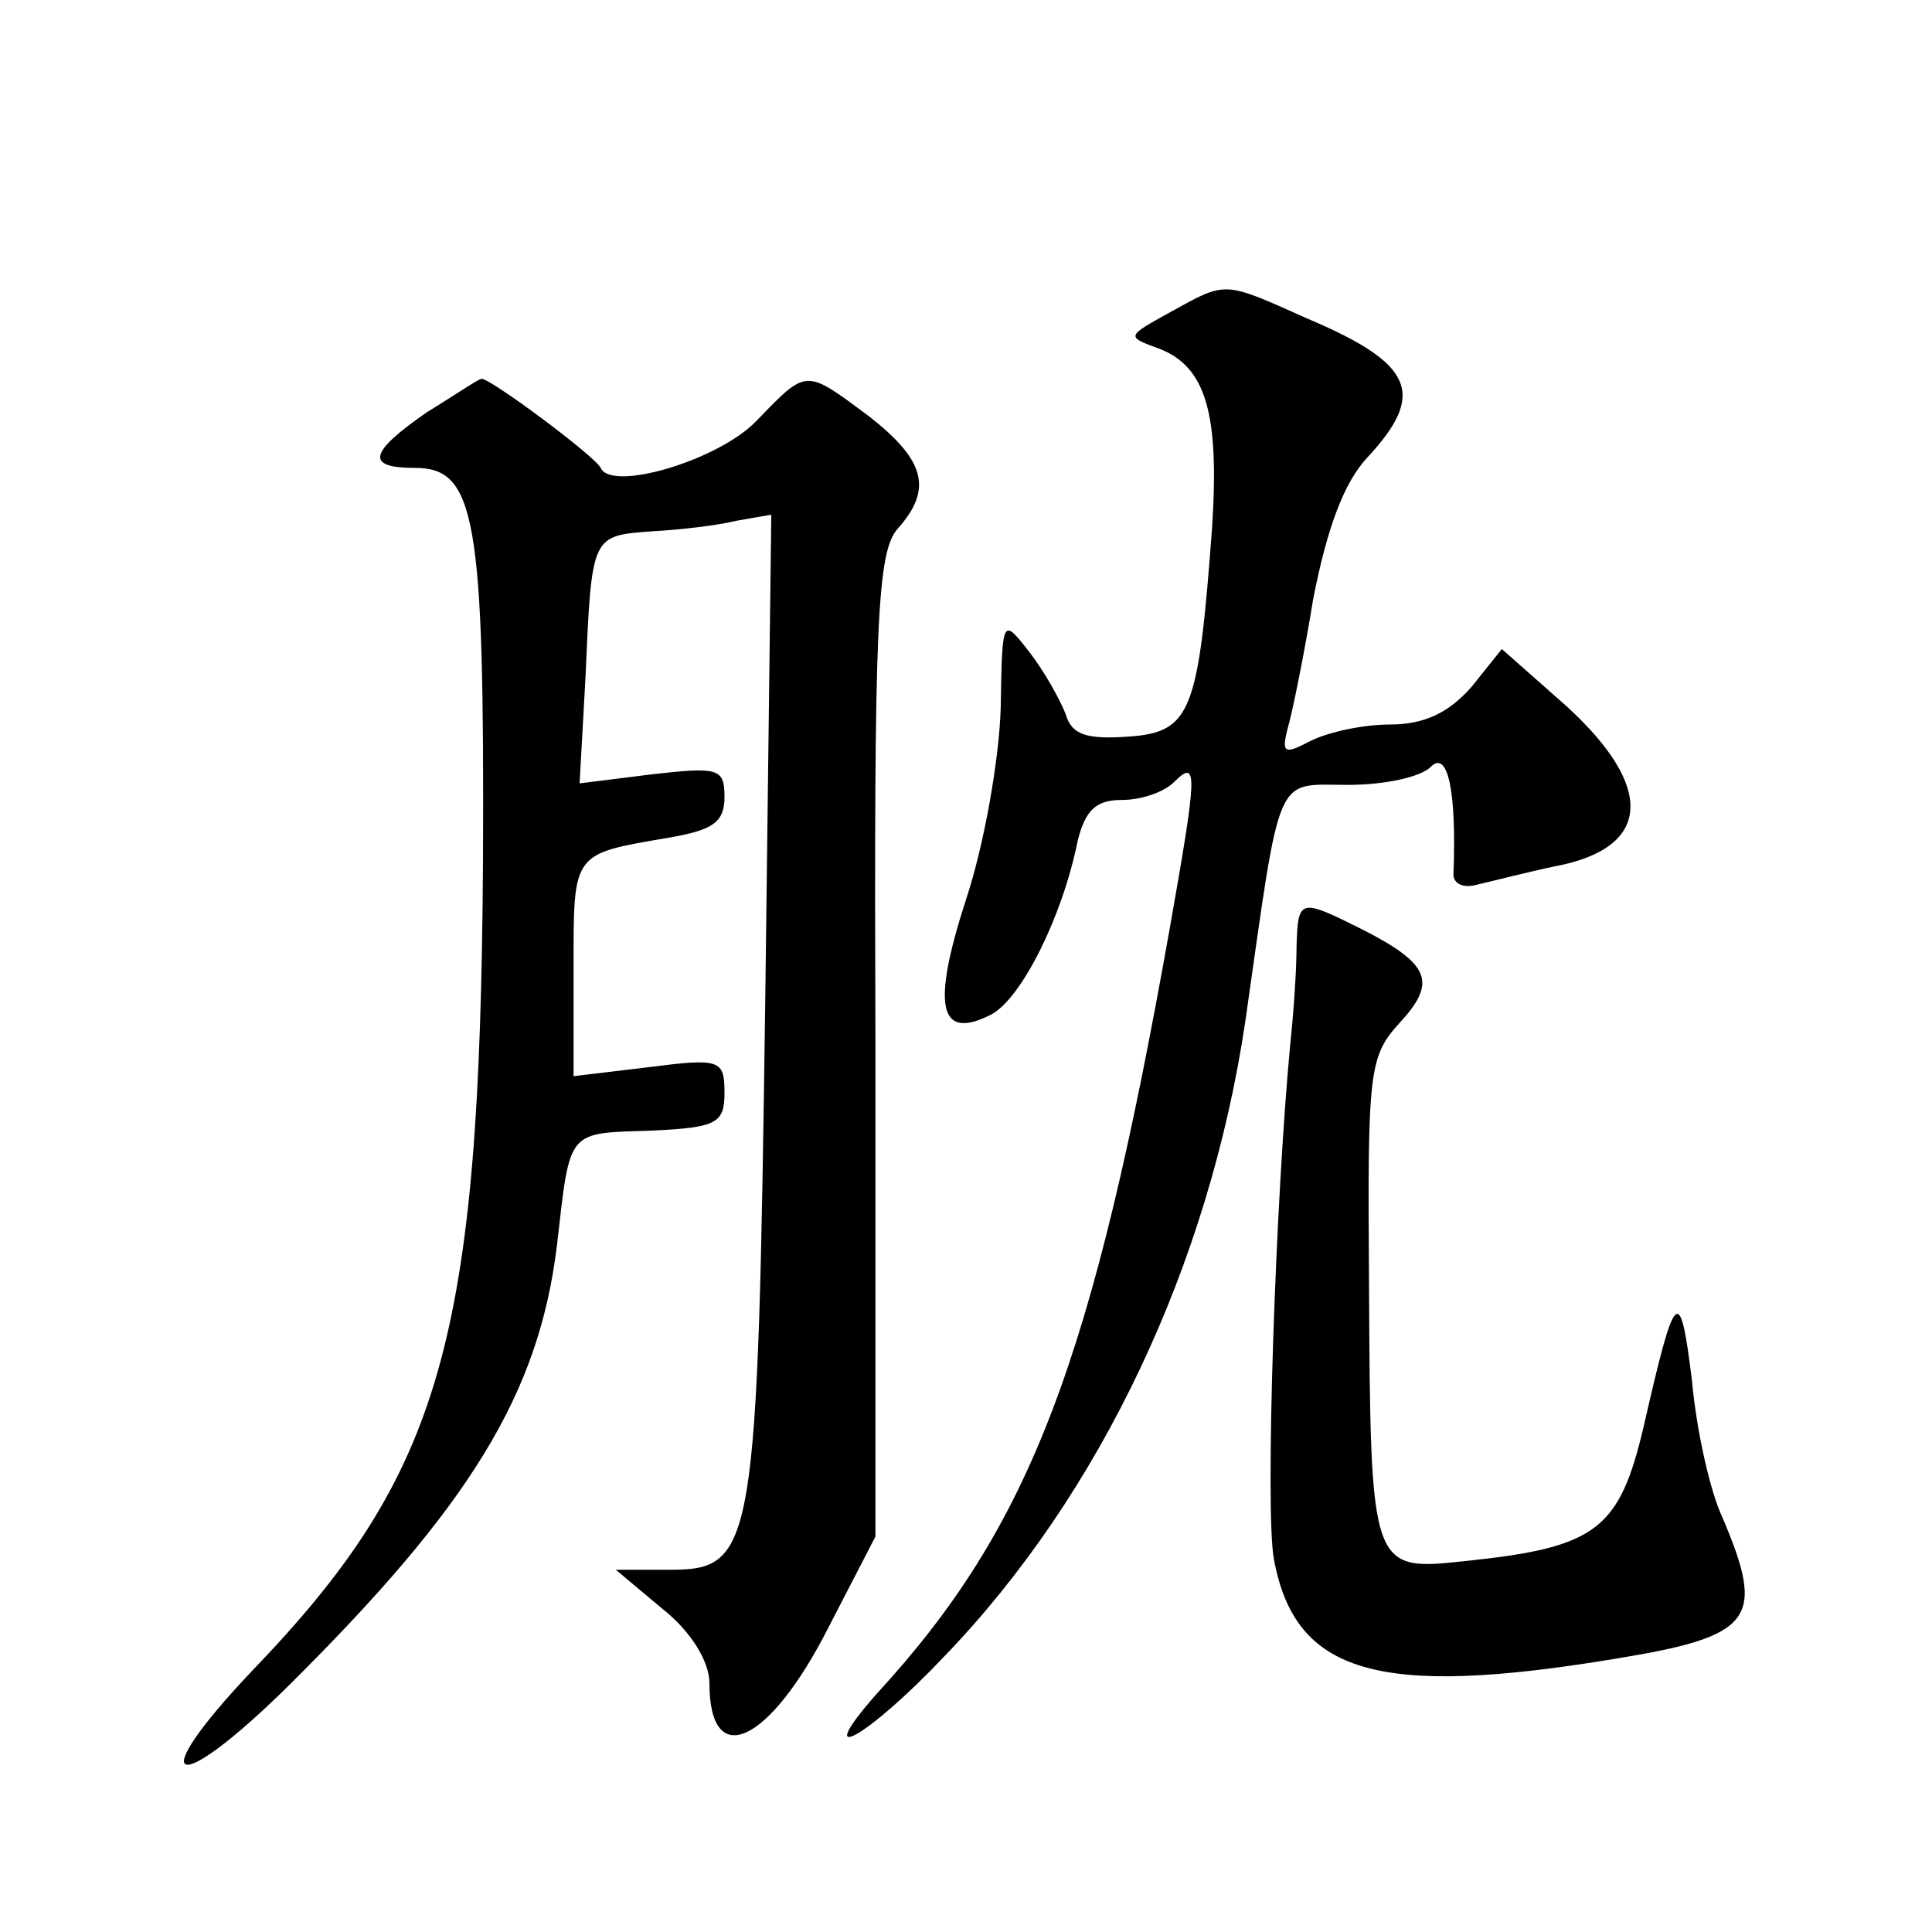 <?xml version="1.0" standalone="no"?>
<!DOCTYPE svg PUBLIC "-//W3C//DTD SVG 20010904//EN"
 "http://www.w3.org/TR/2001/REC-SVG-20010904/DTD/svg10.dtd">
<svg version="1.0" xmlns="http://www.w3.org/2000/svg"
 width="128pt" height="128pt" viewBox="0 0 128 128"
 preserveAspectRatio="xMidYMid meet">
<g transform="translate(0,128) scale(0.1,-0.1)"
fill="#0" stroke="none">
<path d="M775 1073 c-29 -16 -29 -16 -7 -24 31 -12 40 -43 35 -119 -9 -122 -14
-135 -55 -138 -28 -2 -38 1 -42 15 -4 10 -14 28 -24 41 -18 23 -18 23 -19 -37 -1
-34 -11 -91 -23 -127 -23 -71 -18 -94 17 -76 20 11 47 65 57 115 5 20 12 27 29
27 13 0 28 5 35 12 16 16 15 5 -3 -97 -51 -287 -92 -396 -194 -507 -45 -51 -6 -29
45 25 103 107 175 259 199 420 24 168 19 157 68 157 24 0 48 5 55 12 11 11 17 -15
15 -70 -1 -7 6 -11 16 -8 9 2 32 8 51 12 64 12 67 52 8 106 l-43 38 -20 -25 c-15
-17 -31 -25 -54 -25 -18 0 -41 -5 -53 -11 -17 -9 -19 -8 -15 8 3 10 11 49 17 86
9 46 20 77 36 94 39 42 31 62 -40 92 -56 25 -53 25 -91 4z M283 1007 c-39 -27 -41
-37 -8 -37 40 0 46 -33 45 -260 -2 -318 -27 -406 -153 -537 -73 -77 -52 -85 24
-10 120 119 166 193 178 292 9 78 6 74 64 76 42 2 47 5 47 25 0 22 -3 23 -50 17
l-50 -6 0 72 c0 77 -1 75 63 86 29 5 37 10 37 27 0 19 -4 20 -48 15 l-48 -6 4 72
c4 93 4 92 44 95 19 1 44 4 56 7 l23 4 -4 -322 c-5 -363 -7 -377 -63 -377 l-36
0 31 -26 c19 -15 31 -35 31 -49 0 -59 40 -40 79 37 l31 60 0 325 c-1 280 1 328
15 343 23 26 18 45 -19 74 -43 32 -41 32 -75 -3 -25 -26 -96 -47 -103 -31 -4 8
-74 60 -79 59 -2 0 -18 -11 -36 -22z M859 653 c0 -16 -2 -44 -4 -63 -10 -104 -17
-311 -11 -343 14 -76 69 -92 226 -66 92 15 100 26 71 94 -8 17 -17 57 -20 90 -8
65 -11 62 -32 -30 -16 -68 -31 -80 -116 -89 -65 -7 -65 -9 -66 185 -1 139 0 149
20 171 25 27 21 39 -24 62 -42 21 -43 21 -44 -11z"/>
</g>
</svg>

